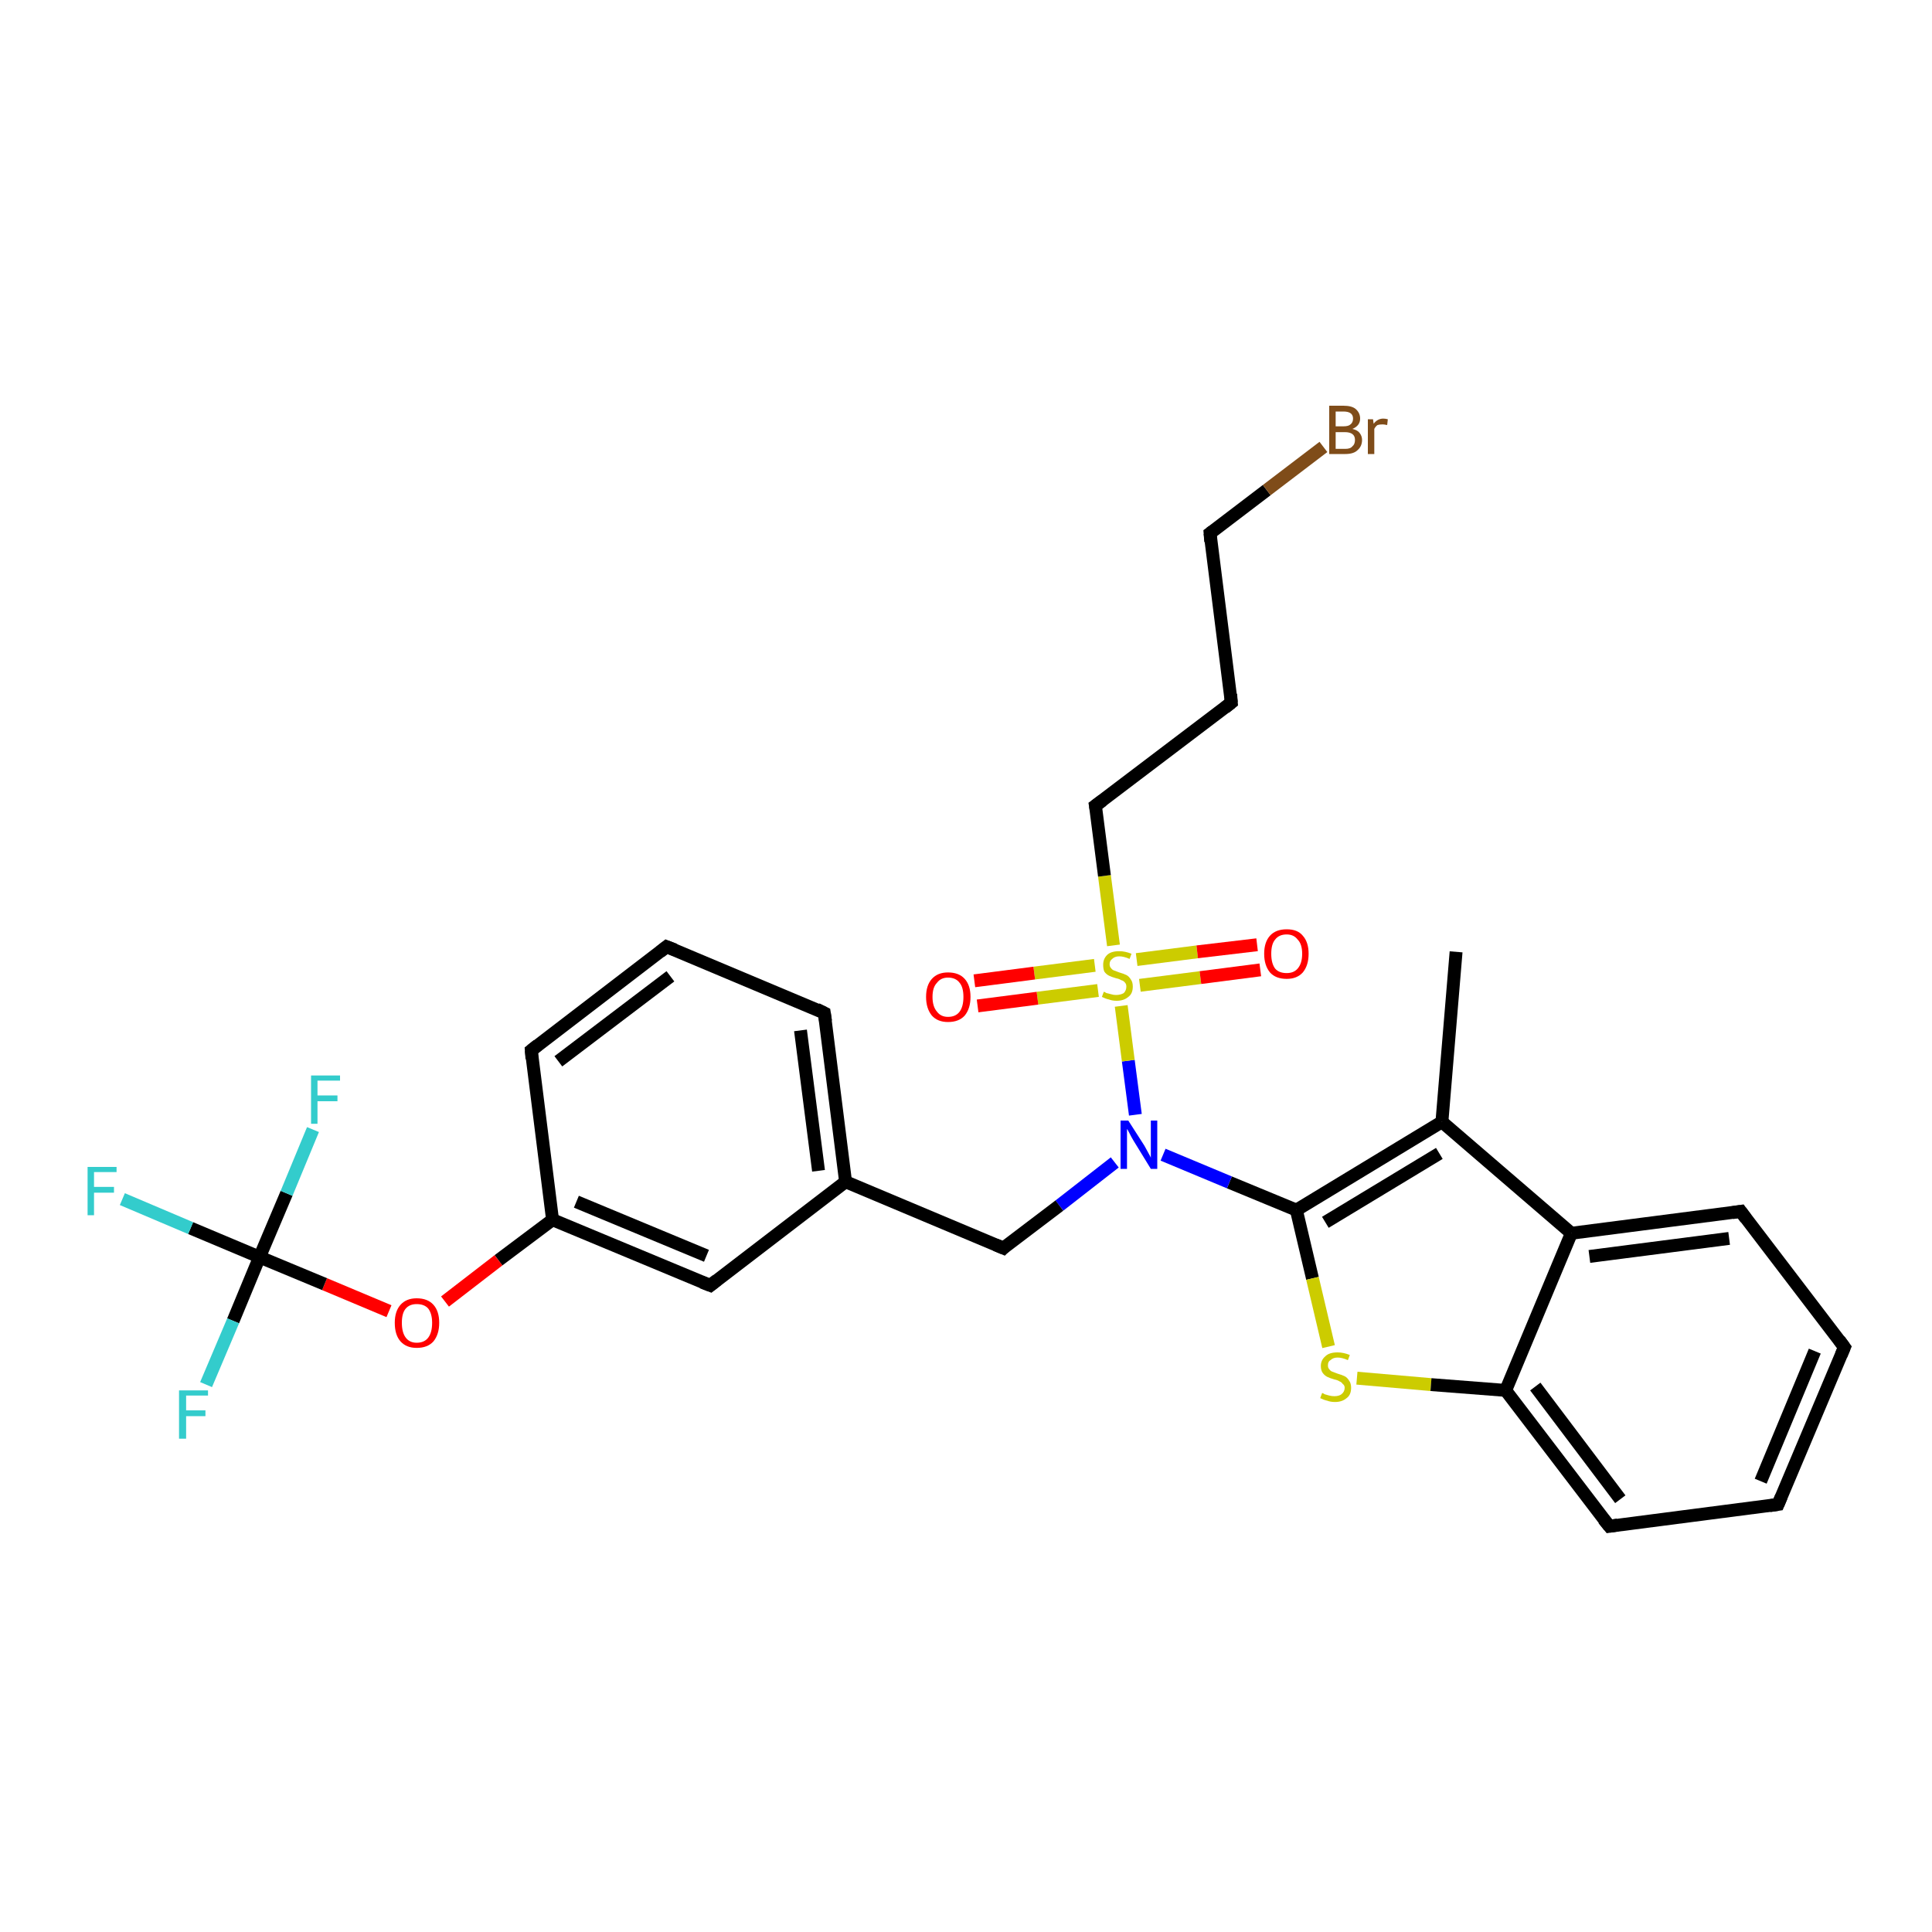 <?xml version='1.0' encoding='iso-8859-1'?>
<svg version='1.1' baseProfile='full'
              xmlns='http://www.w3.org/2000/svg'
                      xmlns:rdkit='http://www.rdkit.org/xml'
                      xmlns:xlink='http://www.w3.org/1999/xlink'
                  xml:space='preserve'
width='300px' height='300px' viewBox='0 0 300 300'>
<!-- END OF HEADER -->
<rect style='opacity:1.0;fill:#FFFFFF;stroke:none' width='300.0' height='300.0' x='0.0' y='0.0'> </rect>
<path class='bond-0 atom-0 atom-1' d='M 226.1,147.8 L 223.9,174.2' style='fill:none;fill-rule:evenodd;stroke:#000000;stroke-width:2.0px;stroke-linecap:butt;stroke-linejoin:miter;stroke-opacity:1' />
<path class='bond-1 atom-1 atom-2' d='M 223.9,174.2 L 201.3,187.9' style='fill:none;fill-rule:evenodd;stroke:#000000;stroke-width:2.0px;stroke-linecap:butt;stroke-linejoin:miter;stroke-opacity:1' />
<path class='bond-1 atom-1 atom-2' d='M 223.5,179.1 L 205.8,189.8' style='fill:none;fill-rule:evenodd;stroke:#000000;stroke-width:2.0px;stroke-linecap:butt;stroke-linejoin:miter;stroke-opacity:1' />
<path class='bond-2 atom-2 atom-3' d='M 201.3,187.9 L 203.8,198.5' style='fill:none;fill-rule:evenodd;stroke:#000000;stroke-width:2.0px;stroke-linecap:butt;stroke-linejoin:miter;stroke-opacity:1' />
<path class='bond-2 atom-2 atom-3' d='M 203.8,198.5 L 206.3,209.1' style='fill:none;fill-rule:evenodd;stroke:#CCCC00;stroke-width:2.0px;stroke-linecap:butt;stroke-linejoin:miter;stroke-opacity:1' />
<path class='bond-3 atom-3 atom-4' d='M 210.7,214.0 L 222.2,215.0' style='fill:none;fill-rule:evenodd;stroke:#CCCC00;stroke-width:2.0px;stroke-linecap:butt;stroke-linejoin:miter;stroke-opacity:1' />
<path class='bond-3 atom-3 atom-4' d='M 222.2,215.0 L 233.8,215.9' style='fill:none;fill-rule:evenodd;stroke:#000000;stroke-width:2.0px;stroke-linecap:butt;stroke-linejoin:miter;stroke-opacity:1' />
<path class='bond-4 atom-4 atom-5' d='M 233.8,215.9 L 249.9,237.0' style='fill:none;fill-rule:evenodd;stroke:#000000;stroke-width:2.0px;stroke-linecap:butt;stroke-linejoin:miter;stroke-opacity:1' />
<path class='bond-4 atom-4 atom-5' d='M 238.4,215.3 L 251.6,232.8' style='fill:none;fill-rule:evenodd;stroke:#000000;stroke-width:2.0px;stroke-linecap:butt;stroke-linejoin:miter;stroke-opacity:1' />
<path class='bond-5 atom-5 atom-6' d='M 249.9,237.0 L 276.1,233.6' style='fill:none;fill-rule:evenodd;stroke:#000000;stroke-width:2.0px;stroke-linecap:butt;stroke-linejoin:miter;stroke-opacity:1' />
<path class='bond-6 atom-6 atom-7' d='M 276.1,233.6 L 286.4,209.2' style='fill:none;fill-rule:evenodd;stroke:#000000;stroke-width:2.0px;stroke-linecap:butt;stroke-linejoin:miter;stroke-opacity:1' />
<path class='bond-6 atom-6 atom-7' d='M 273.4,230.0 L 281.8,209.8' style='fill:none;fill-rule:evenodd;stroke:#000000;stroke-width:2.0px;stroke-linecap:butt;stroke-linejoin:miter;stroke-opacity:1' />
<path class='bond-7 atom-7 atom-8' d='M 286.4,209.2 L 270.3,188.1' style='fill:none;fill-rule:evenodd;stroke:#000000;stroke-width:2.0px;stroke-linecap:butt;stroke-linejoin:miter;stroke-opacity:1' />
<path class='bond-8 atom-8 atom-9' d='M 270.3,188.1 L 244.0,191.5' style='fill:none;fill-rule:evenodd;stroke:#000000;stroke-width:2.0px;stroke-linecap:butt;stroke-linejoin:miter;stroke-opacity:1' />
<path class='bond-8 atom-8 atom-9' d='M 268.5,192.3 L 246.8,195.1' style='fill:none;fill-rule:evenodd;stroke:#000000;stroke-width:2.0px;stroke-linecap:butt;stroke-linejoin:miter;stroke-opacity:1' />
<path class='bond-9 atom-2 atom-10' d='M 201.3,187.9 L 190.9,183.6' style='fill:none;fill-rule:evenodd;stroke:#000000;stroke-width:2.0px;stroke-linecap:butt;stroke-linejoin:miter;stroke-opacity:1' />
<path class='bond-9 atom-2 atom-10' d='M 190.9,183.6 L 180.6,179.3' style='fill:none;fill-rule:evenodd;stroke:#0000FF;stroke-width:2.0px;stroke-linecap:butt;stroke-linejoin:miter;stroke-opacity:1' />
<path class='bond-10 atom-10 atom-11' d='M 173.1,180.5 L 164.5,187.2' style='fill:none;fill-rule:evenodd;stroke:#0000FF;stroke-width:2.0px;stroke-linecap:butt;stroke-linejoin:miter;stroke-opacity:1' />
<path class='bond-10 atom-10 atom-11' d='M 164.5,187.2 L 155.8,193.8' style='fill:none;fill-rule:evenodd;stroke:#000000;stroke-width:2.0px;stroke-linecap:butt;stroke-linejoin:miter;stroke-opacity:1' />
<path class='bond-11 atom-11 atom-12' d='M 155.8,193.8 L 131.3,183.5' style='fill:none;fill-rule:evenodd;stroke:#000000;stroke-width:2.0px;stroke-linecap:butt;stroke-linejoin:miter;stroke-opacity:1' />
<path class='bond-12 atom-12 atom-13' d='M 131.3,183.5 L 128.0,157.3' style='fill:none;fill-rule:evenodd;stroke:#000000;stroke-width:2.0px;stroke-linecap:butt;stroke-linejoin:miter;stroke-opacity:1' />
<path class='bond-12 atom-12 atom-13' d='M 127.1,181.8 L 124.3,160.0' style='fill:none;fill-rule:evenodd;stroke:#000000;stroke-width:2.0px;stroke-linecap:butt;stroke-linejoin:miter;stroke-opacity:1' />
<path class='bond-13 atom-13 atom-14' d='M 128.0,157.3 L 103.5,147.0' style='fill:none;fill-rule:evenodd;stroke:#000000;stroke-width:2.0px;stroke-linecap:butt;stroke-linejoin:miter;stroke-opacity:1' />
<path class='bond-14 atom-14 atom-15' d='M 103.5,147.0 L 82.5,163.1' style='fill:none;fill-rule:evenodd;stroke:#000000;stroke-width:2.0px;stroke-linecap:butt;stroke-linejoin:miter;stroke-opacity:1' />
<path class='bond-14 atom-14 atom-15' d='M 104.1,151.6 L 86.7,164.8' style='fill:none;fill-rule:evenodd;stroke:#000000;stroke-width:2.0px;stroke-linecap:butt;stroke-linejoin:miter;stroke-opacity:1' />
<path class='bond-15 atom-15 atom-16' d='M 82.5,163.1 L 85.8,189.4' style='fill:none;fill-rule:evenodd;stroke:#000000;stroke-width:2.0px;stroke-linecap:butt;stroke-linejoin:miter;stroke-opacity:1' />
<path class='bond-16 atom-16 atom-17' d='M 85.8,189.4 L 77.4,195.7' style='fill:none;fill-rule:evenodd;stroke:#000000;stroke-width:2.0px;stroke-linecap:butt;stroke-linejoin:miter;stroke-opacity:1' />
<path class='bond-16 atom-16 atom-17' d='M 77.4,195.7 L 69.1,202.1' style='fill:none;fill-rule:evenodd;stroke:#FF0000;stroke-width:2.0px;stroke-linecap:butt;stroke-linejoin:miter;stroke-opacity:1' />
<path class='bond-17 atom-17 atom-18' d='M 60.4,203.6 L 50.4,199.4' style='fill:none;fill-rule:evenodd;stroke:#FF0000;stroke-width:2.0px;stroke-linecap:butt;stroke-linejoin:miter;stroke-opacity:1' />
<path class='bond-17 atom-17 atom-18' d='M 50.4,199.4 L 40.3,195.2' style='fill:none;fill-rule:evenodd;stroke:#000000;stroke-width:2.0px;stroke-linecap:butt;stroke-linejoin:miter;stroke-opacity:1' />
<path class='bond-18 atom-18 atom-19' d='M 40.3,195.2 L 29.6,190.7' style='fill:none;fill-rule:evenodd;stroke:#000000;stroke-width:2.0px;stroke-linecap:butt;stroke-linejoin:miter;stroke-opacity:1' />
<path class='bond-18 atom-18 atom-19' d='M 29.6,190.7 L 19.0,186.2' style='fill:none;fill-rule:evenodd;stroke:#33CCCC;stroke-width:2.0px;stroke-linecap:butt;stroke-linejoin:miter;stroke-opacity:1' />
<path class='bond-19 atom-18 atom-20' d='M 40.3,195.2 L 36.2,205.1' style='fill:none;fill-rule:evenodd;stroke:#000000;stroke-width:2.0px;stroke-linecap:butt;stroke-linejoin:miter;stroke-opacity:1' />
<path class='bond-19 atom-18 atom-20' d='M 36.2,205.1 L 32.0,215.0' style='fill:none;fill-rule:evenodd;stroke:#33CCCC;stroke-width:2.0px;stroke-linecap:butt;stroke-linejoin:miter;stroke-opacity:1' />
<path class='bond-20 atom-18 atom-21' d='M 40.3,195.2 L 44.5,185.3' style='fill:none;fill-rule:evenodd;stroke:#000000;stroke-width:2.0px;stroke-linecap:butt;stroke-linejoin:miter;stroke-opacity:1' />
<path class='bond-20 atom-18 atom-21' d='M 44.5,185.3 L 48.6,175.4' style='fill:none;fill-rule:evenodd;stroke:#33CCCC;stroke-width:2.0px;stroke-linecap:butt;stroke-linejoin:miter;stroke-opacity:1' />
<path class='bond-21 atom-16 atom-22' d='M 85.8,189.4 L 110.3,199.6' style='fill:none;fill-rule:evenodd;stroke:#000000;stroke-width:2.0px;stroke-linecap:butt;stroke-linejoin:miter;stroke-opacity:1' />
<path class='bond-21 atom-16 atom-22' d='M 89.5,186.6 L 109.7,195.0' style='fill:none;fill-rule:evenodd;stroke:#000000;stroke-width:2.0px;stroke-linecap:butt;stroke-linejoin:miter;stroke-opacity:1' />
<path class='bond-22 atom-10 atom-23' d='M 176.3,173.1 L 175.2,164.7' style='fill:none;fill-rule:evenodd;stroke:#0000FF;stroke-width:2.0px;stroke-linecap:butt;stroke-linejoin:miter;stroke-opacity:1' />
<path class='bond-22 atom-10 atom-23' d='M 175.2,164.7 L 174.1,156.2' style='fill:none;fill-rule:evenodd;stroke:#CCCC00;stroke-width:2.0px;stroke-linecap:butt;stroke-linejoin:miter;stroke-opacity:1' />
<path class='bond-23 atom-23 atom-24' d='M 177.0,153.0 L 186.4,151.8' style='fill:none;fill-rule:evenodd;stroke:#CCCC00;stroke-width:2.0px;stroke-linecap:butt;stroke-linejoin:miter;stroke-opacity:1' />
<path class='bond-23 atom-23 atom-24' d='M 186.4,151.8 L 195.7,150.6' style='fill:none;fill-rule:evenodd;stroke:#FF0000;stroke-width:2.0px;stroke-linecap:butt;stroke-linejoin:miter;stroke-opacity:1' />
<path class='bond-23 atom-23 atom-24' d='M 176.5,149.0 L 185.9,147.8' style='fill:none;fill-rule:evenodd;stroke:#CCCC00;stroke-width:2.0px;stroke-linecap:butt;stroke-linejoin:miter;stroke-opacity:1' />
<path class='bond-23 atom-23 atom-24' d='M 185.9,147.8 L 195.2,146.7' style='fill:none;fill-rule:evenodd;stroke:#FF0000;stroke-width:2.0px;stroke-linecap:butt;stroke-linejoin:miter;stroke-opacity:1' />
<path class='bond-24 atom-23 atom-25' d='M 170.0,149.9 L 160.6,151.1' style='fill:none;fill-rule:evenodd;stroke:#CCCC00;stroke-width:2.0px;stroke-linecap:butt;stroke-linejoin:miter;stroke-opacity:1' />
<path class='bond-24 atom-23 atom-25' d='M 160.6,151.1 L 151.3,152.3' style='fill:none;fill-rule:evenodd;stroke:#FF0000;stroke-width:2.0px;stroke-linecap:butt;stroke-linejoin:miter;stroke-opacity:1' />
<path class='bond-24 atom-23 atom-25' d='M 170.5,153.8 L 161.1,155.0' style='fill:none;fill-rule:evenodd;stroke:#CCCC00;stroke-width:2.0px;stroke-linecap:butt;stroke-linejoin:miter;stroke-opacity:1' />
<path class='bond-24 atom-23 atom-25' d='M 161.1,155.0 L 151.8,156.2' style='fill:none;fill-rule:evenodd;stroke:#FF0000;stroke-width:2.0px;stroke-linecap:butt;stroke-linejoin:miter;stroke-opacity:1' />
<path class='bond-25 atom-23 atom-26' d='M 172.9,146.8 L 171.5,136.0' style='fill:none;fill-rule:evenodd;stroke:#CCCC00;stroke-width:2.0px;stroke-linecap:butt;stroke-linejoin:miter;stroke-opacity:1' />
<path class='bond-25 atom-23 atom-26' d='M 171.5,136.0 L 170.1,125.1' style='fill:none;fill-rule:evenodd;stroke:#000000;stroke-width:2.0px;stroke-linecap:butt;stroke-linejoin:miter;stroke-opacity:1' />
<path class='bond-26 atom-26 atom-27' d='M 170.1,125.1 L 191.2,109.1' style='fill:none;fill-rule:evenodd;stroke:#000000;stroke-width:2.0px;stroke-linecap:butt;stroke-linejoin:miter;stroke-opacity:1' />
<path class='bond-27 atom-27 atom-28' d='M 191.2,109.1 L 187.9,82.8' style='fill:none;fill-rule:evenodd;stroke:#000000;stroke-width:2.0px;stroke-linecap:butt;stroke-linejoin:miter;stroke-opacity:1' />
<path class='bond-28 atom-28 atom-29' d='M 187.9,82.8 L 196.7,76.1' style='fill:none;fill-rule:evenodd;stroke:#000000;stroke-width:2.0px;stroke-linecap:butt;stroke-linejoin:miter;stroke-opacity:1' />
<path class='bond-28 atom-28 atom-29' d='M 196.7,76.1 L 205.5,69.4' style='fill:none;fill-rule:evenodd;stroke:#7F4C19;stroke-width:2.0px;stroke-linecap:butt;stroke-linejoin:miter;stroke-opacity:1' />
<path class='bond-29 atom-9 atom-1' d='M 244.0,191.5 L 223.9,174.2' style='fill:none;fill-rule:evenodd;stroke:#000000;stroke-width:2.0px;stroke-linecap:butt;stroke-linejoin:miter;stroke-opacity:1' />
<path class='bond-30 atom-22 atom-12' d='M 110.3,199.6 L 131.3,183.5' style='fill:none;fill-rule:evenodd;stroke:#000000;stroke-width:2.0px;stroke-linecap:butt;stroke-linejoin:miter;stroke-opacity:1' />
<path class='bond-31 atom-9 atom-4' d='M 244.0,191.5 L 233.8,215.9' style='fill:none;fill-rule:evenodd;stroke:#000000;stroke-width:2.0px;stroke-linecap:butt;stroke-linejoin:miter;stroke-opacity:1' />
<path d='M 249.0,235.9 L 249.9,237.0 L 251.2,236.8' style='fill:none;stroke:#000000;stroke-width:2.0px;stroke-linecap:butt;stroke-linejoin:miter;stroke-opacity:1;' />
<path d='M 274.8,233.8 L 276.1,233.6 L 276.6,232.4' style='fill:none;stroke:#000000;stroke-width:2.0px;stroke-linecap:butt;stroke-linejoin:miter;stroke-opacity:1;' />
<path d='M 285.9,210.4 L 286.4,209.2 L 285.6,208.1' style='fill:none;stroke:#000000;stroke-width:2.0px;stroke-linecap:butt;stroke-linejoin:miter;stroke-opacity:1;' />
<path d='M 271.1,189.2 L 270.3,188.1 L 269.0,188.3' style='fill:none;stroke:#000000;stroke-width:2.0px;stroke-linecap:butt;stroke-linejoin:miter;stroke-opacity:1;' />
<path d='M 156.2,193.4 L 155.8,193.8 L 154.6,193.3' style='fill:none;stroke:#000000;stroke-width:2.0px;stroke-linecap:butt;stroke-linejoin:miter;stroke-opacity:1;' />
<path d='M 128.2,158.6 L 128.0,157.3 L 126.8,156.7' style='fill:none;stroke:#000000;stroke-width:2.0px;stroke-linecap:butt;stroke-linejoin:miter;stroke-opacity:1;' />
<path d='M 104.8,147.5 L 103.5,147.0 L 102.5,147.8' style='fill:none;stroke:#000000;stroke-width:2.0px;stroke-linecap:butt;stroke-linejoin:miter;stroke-opacity:1;' />
<path d='M 83.5,162.3 L 82.5,163.1 L 82.6,164.4' style='fill:none;stroke:#000000;stroke-width:2.0px;stroke-linecap:butt;stroke-linejoin:miter;stroke-opacity:1;' />
<path d='M 109.0,199.1 L 110.3,199.6 L 111.3,198.8' style='fill:none;stroke:#000000;stroke-width:2.0px;stroke-linecap:butt;stroke-linejoin:miter;stroke-opacity:1;' />
<path d='M 170.2,125.7 L 170.1,125.1 L 171.2,124.3' style='fill:none;stroke:#000000;stroke-width:2.0px;stroke-linecap:butt;stroke-linejoin:miter;stroke-opacity:1;' />
<path d='M 190.2,109.9 L 191.2,109.1 L 191.1,107.8' style='fill:none;stroke:#000000;stroke-width:2.0px;stroke-linecap:butt;stroke-linejoin:miter;stroke-opacity:1;' />
<path d='M 188.0,84.1 L 187.9,82.8 L 188.3,82.5' style='fill:none;stroke:#000000;stroke-width:2.0px;stroke-linecap:butt;stroke-linejoin:miter;stroke-opacity:1;' />
<path class='atom-3' d='M 205.3 216.3
Q 205.4 216.3, 205.7 216.5
Q 206.1 216.6, 206.4 216.7
Q 206.8 216.8, 207.2 216.8
Q 207.9 216.8, 208.3 216.5
Q 208.8 216.1, 208.8 215.5
Q 208.8 215.1, 208.5 214.9
Q 208.3 214.6, 208.0 214.5
Q 207.7 214.3, 207.2 214.2
Q 206.5 214.0, 206.1 213.8
Q 205.7 213.6, 205.4 213.2
Q 205.1 212.8, 205.1 212.1
Q 205.1 211.2, 205.8 210.6
Q 206.4 210.0, 207.7 210.0
Q 208.6 210.0, 209.6 210.4
L 209.3 211.2
Q 208.4 210.8, 207.7 210.8
Q 207.0 210.8, 206.6 211.2
Q 206.2 211.4, 206.2 212.0
Q 206.2 212.4, 206.4 212.6
Q 206.6 212.9, 206.9 213.0
Q 207.2 213.1, 207.7 213.3
Q 208.4 213.5, 208.8 213.7
Q 209.2 213.9, 209.5 214.4
Q 209.8 214.8, 209.8 215.5
Q 209.8 216.6, 209.1 217.1
Q 208.4 217.7, 207.3 217.7
Q 206.6 217.7, 206.1 217.5
Q 205.6 217.4, 205.0 217.1
L 205.3 216.3
' fill='#CCCC00'/>
<path class='atom-10' d='M 175.2 174.0
L 177.7 177.9
Q 177.9 178.3, 178.3 179.0
Q 178.7 179.7, 178.7 179.8
L 178.7 174.0
L 179.7 174.0
L 179.7 181.5
L 178.7 181.5
L 176.0 177.1
Q 175.7 176.6, 175.4 176.0
Q 175.1 175.4, 175.0 175.3
L 175.0 181.5
L 174.0 181.5
L 174.0 174.0
L 175.2 174.0
' fill='#0000FF'/>
<path class='atom-17' d='M 61.3 205.4
Q 61.3 203.6, 62.2 202.6
Q 63.1 201.6, 64.7 201.6
Q 66.4 201.6, 67.3 202.6
Q 68.2 203.6, 68.2 205.4
Q 68.2 207.2, 67.3 208.3
Q 66.4 209.3, 64.7 209.3
Q 63.1 209.3, 62.2 208.3
Q 61.3 207.3, 61.3 205.4
M 64.7 208.5
Q 65.9 208.5, 66.5 207.7
Q 67.1 206.9, 67.1 205.4
Q 67.1 204.0, 66.5 203.2
Q 65.9 202.5, 64.7 202.5
Q 63.6 202.5, 63.0 203.2
Q 62.4 203.9, 62.4 205.4
Q 62.4 206.9, 63.0 207.7
Q 63.6 208.5, 64.7 208.5
' fill='#FF0000'/>
<path class='atom-19' d='M 13.6 181.2
L 18.1 181.2
L 18.1 182.0
L 14.6 182.0
L 14.6 184.3
L 17.7 184.3
L 17.7 185.2
L 14.6 185.2
L 14.6 188.7
L 13.6 188.7
L 13.6 181.2
' fill='#33CCCC'/>
<path class='atom-20' d='M 27.8 215.9
L 32.3 215.9
L 32.3 216.7
L 28.9 216.7
L 28.9 219.0
L 31.9 219.0
L 31.9 219.9
L 28.9 219.9
L 28.9 223.4
L 27.8 223.4
L 27.8 215.9
' fill='#33CCCC'/>
<path class='atom-21' d='M 48.3 167.0
L 52.8 167.0
L 52.8 167.8
L 49.3 167.8
L 49.3 170.1
L 52.4 170.1
L 52.4 171.0
L 49.3 171.0
L 49.3 174.5
L 48.3 174.5
L 48.3 167.0
' fill='#33CCCC'/>
<path class='atom-23' d='M 171.4 154.0
Q 171.5 154.0, 171.8 154.2
Q 172.2 154.3, 172.6 154.4
Q 172.9 154.5, 173.3 154.5
Q 174.0 154.5, 174.5 154.2
Q 174.9 153.8, 174.9 153.2
Q 174.9 152.8, 174.7 152.6
Q 174.5 152.3, 174.1 152.2
Q 173.8 152.0, 173.3 151.9
Q 172.6 151.7, 172.2 151.5
Q 171.8 151.3, 171.5 150.9
Q 171.3 150.5, 171.3 149.8
Q 171.3 148.9, 171.9 148.3
Q 172.5 147.7, 173.8 147.7
Q 174.7 147.7, 175.7 148.1
L 175.4 148.9
Q 174.5 148.5, 173.8 148.5
Q 173.1 148.5, 172.7 148.9
Q 172.3 149.2, 172.3 149.7
Q 172.3 150.1, 172.5 150.3
Q 172.7 150.6, 173.0 150.7
Q 173.3 150.8, 173.8 151.0
Q 174.5 151.2, 174.9 151.4
Q 175.3 151.6, 175.6 152.1
Q 175.9 152.5, 175.9 153.2
Q 175.9 154.3, 175.2 154.8
Q 174.5 155.4, 173.4 155.4
Q 172.7 155.4, 172.2 155.2
Q 171.7 155.1, 171.1 154.8
L 171.4 154.0
' fill='#CCCC00'/>
<path class='atom-24' d='M 196.3 148.1
Q 196.3 146.3, 197.2 145.3
Q 198.1 144.3, 199.8 144.3
Q 201.5 144.3, 202.3 145.3
Q 203.2 146.3, 203.2 148.1
Q 203.2 149.9, 202.3 151.0
Q 201.4 152.0, 199.8 152.0
Q 198.1 152.0, 197.2 151.0
Q 196.3 149.9, 196.3 148.1
M 199.8 151.1
Q 200.9 151.1, 201.5 150.4
Q 202.2 149.6, 202.2 148.1
Q 202.2 146.6, 201.5 145.9
Q 200.9 145.1, 199.8 145.1
Q 198.6 145.1, 198.0 145.9
Q 197.4 146.6, 197.4 148.1
Q 197.4 149.6, 198.0 150.4
Q 198.6 151.1, 199.8 151.1
' fill='#FF0000'/>
<path class='atom-25' d='M 143.8 154.8
Q 143.8 153.0, 144.7 152.0
Q 145.6 151.0, 147.2 151.0
Q 148.9 151.0, 149.8 152.0
Q 150.7 153.0, 150.7 154.8
Q 150.7 156.6, 149.8 157.7
Q 148.9 158.7, 147.2 158.7
Q 145.6 158.7, 144.7 157.7
Q 143.8 156.6, 143.8 154.8
M 147.2 157.9
Q 148.4 157.9, 149.0 157.1
Q 149.6 156.3, 149.6 154.8
Q 149.6 153.3, 149.0 152.6
Q 148.4 151.8, 147.2 151.8
Q 146.1 151.8, 145.5 152.6
Q 144.8 153.3, 144.8 154.8
Q 144.8 156.3, 145.5 157.1
Q 146.1 157.9, 147.2 157.9
' fill='#FF0000'/>
<path class='atom-29' d='M 210.0 66.6
Q 210.8 66.8, 211.1 67.2
Q 211.5 67.7, 211.5 68.3
Q 211.5 69.3, 210.8 69.9
Q 210.2 70.5, 208.9 70.5
L 206.4 70.5
L 206.4 63.0
L 208.6 63.0
Q 209.9 63.0, 210.5 63.5
Q 211.2 64.1, 211.2 65.0
Q 211.2 66.1, 210.0 66.6
M 207.4 63.9
L 207.4 66.2
L 208.6 66.2
Q 209.4 66.2, 209.7 65.9
Q 210.1 65.6, 210.1 65.0
Q 210.1 63.9, 208.6 63.9
L 207.4 63.9
M 208.9 69.7
Q 209.7 69.7, 210.0 69.3
Q 210.4 69.0, 210.4 68.3
Q 210.4 67.7, 210.0 67.4
Q 209.6 67.1, 208.8 67.1
L 207.4 67.1
L 207.4 69.7
L 208.9 69.7
' fill='#7F4C19'/>
<path class='atom-29' d='M 213.2 65.1
L 213.3 65.8
Q 213.9 65.0, 214.8 65.0
Q 215.1 65.0, 215.5 65.1
L 215.4 66.0
Q 214.9 65.9, 214.7 65.9
Q 214.2 65.9, 213.9 66.0
Q 213.6 66.2, 213.4 66.6
L 213.4 70.5
L 212.4 70.5
L 212.4 65.1
L 213.2 65.1
' fill='#7F4C19'/>
</svg>
